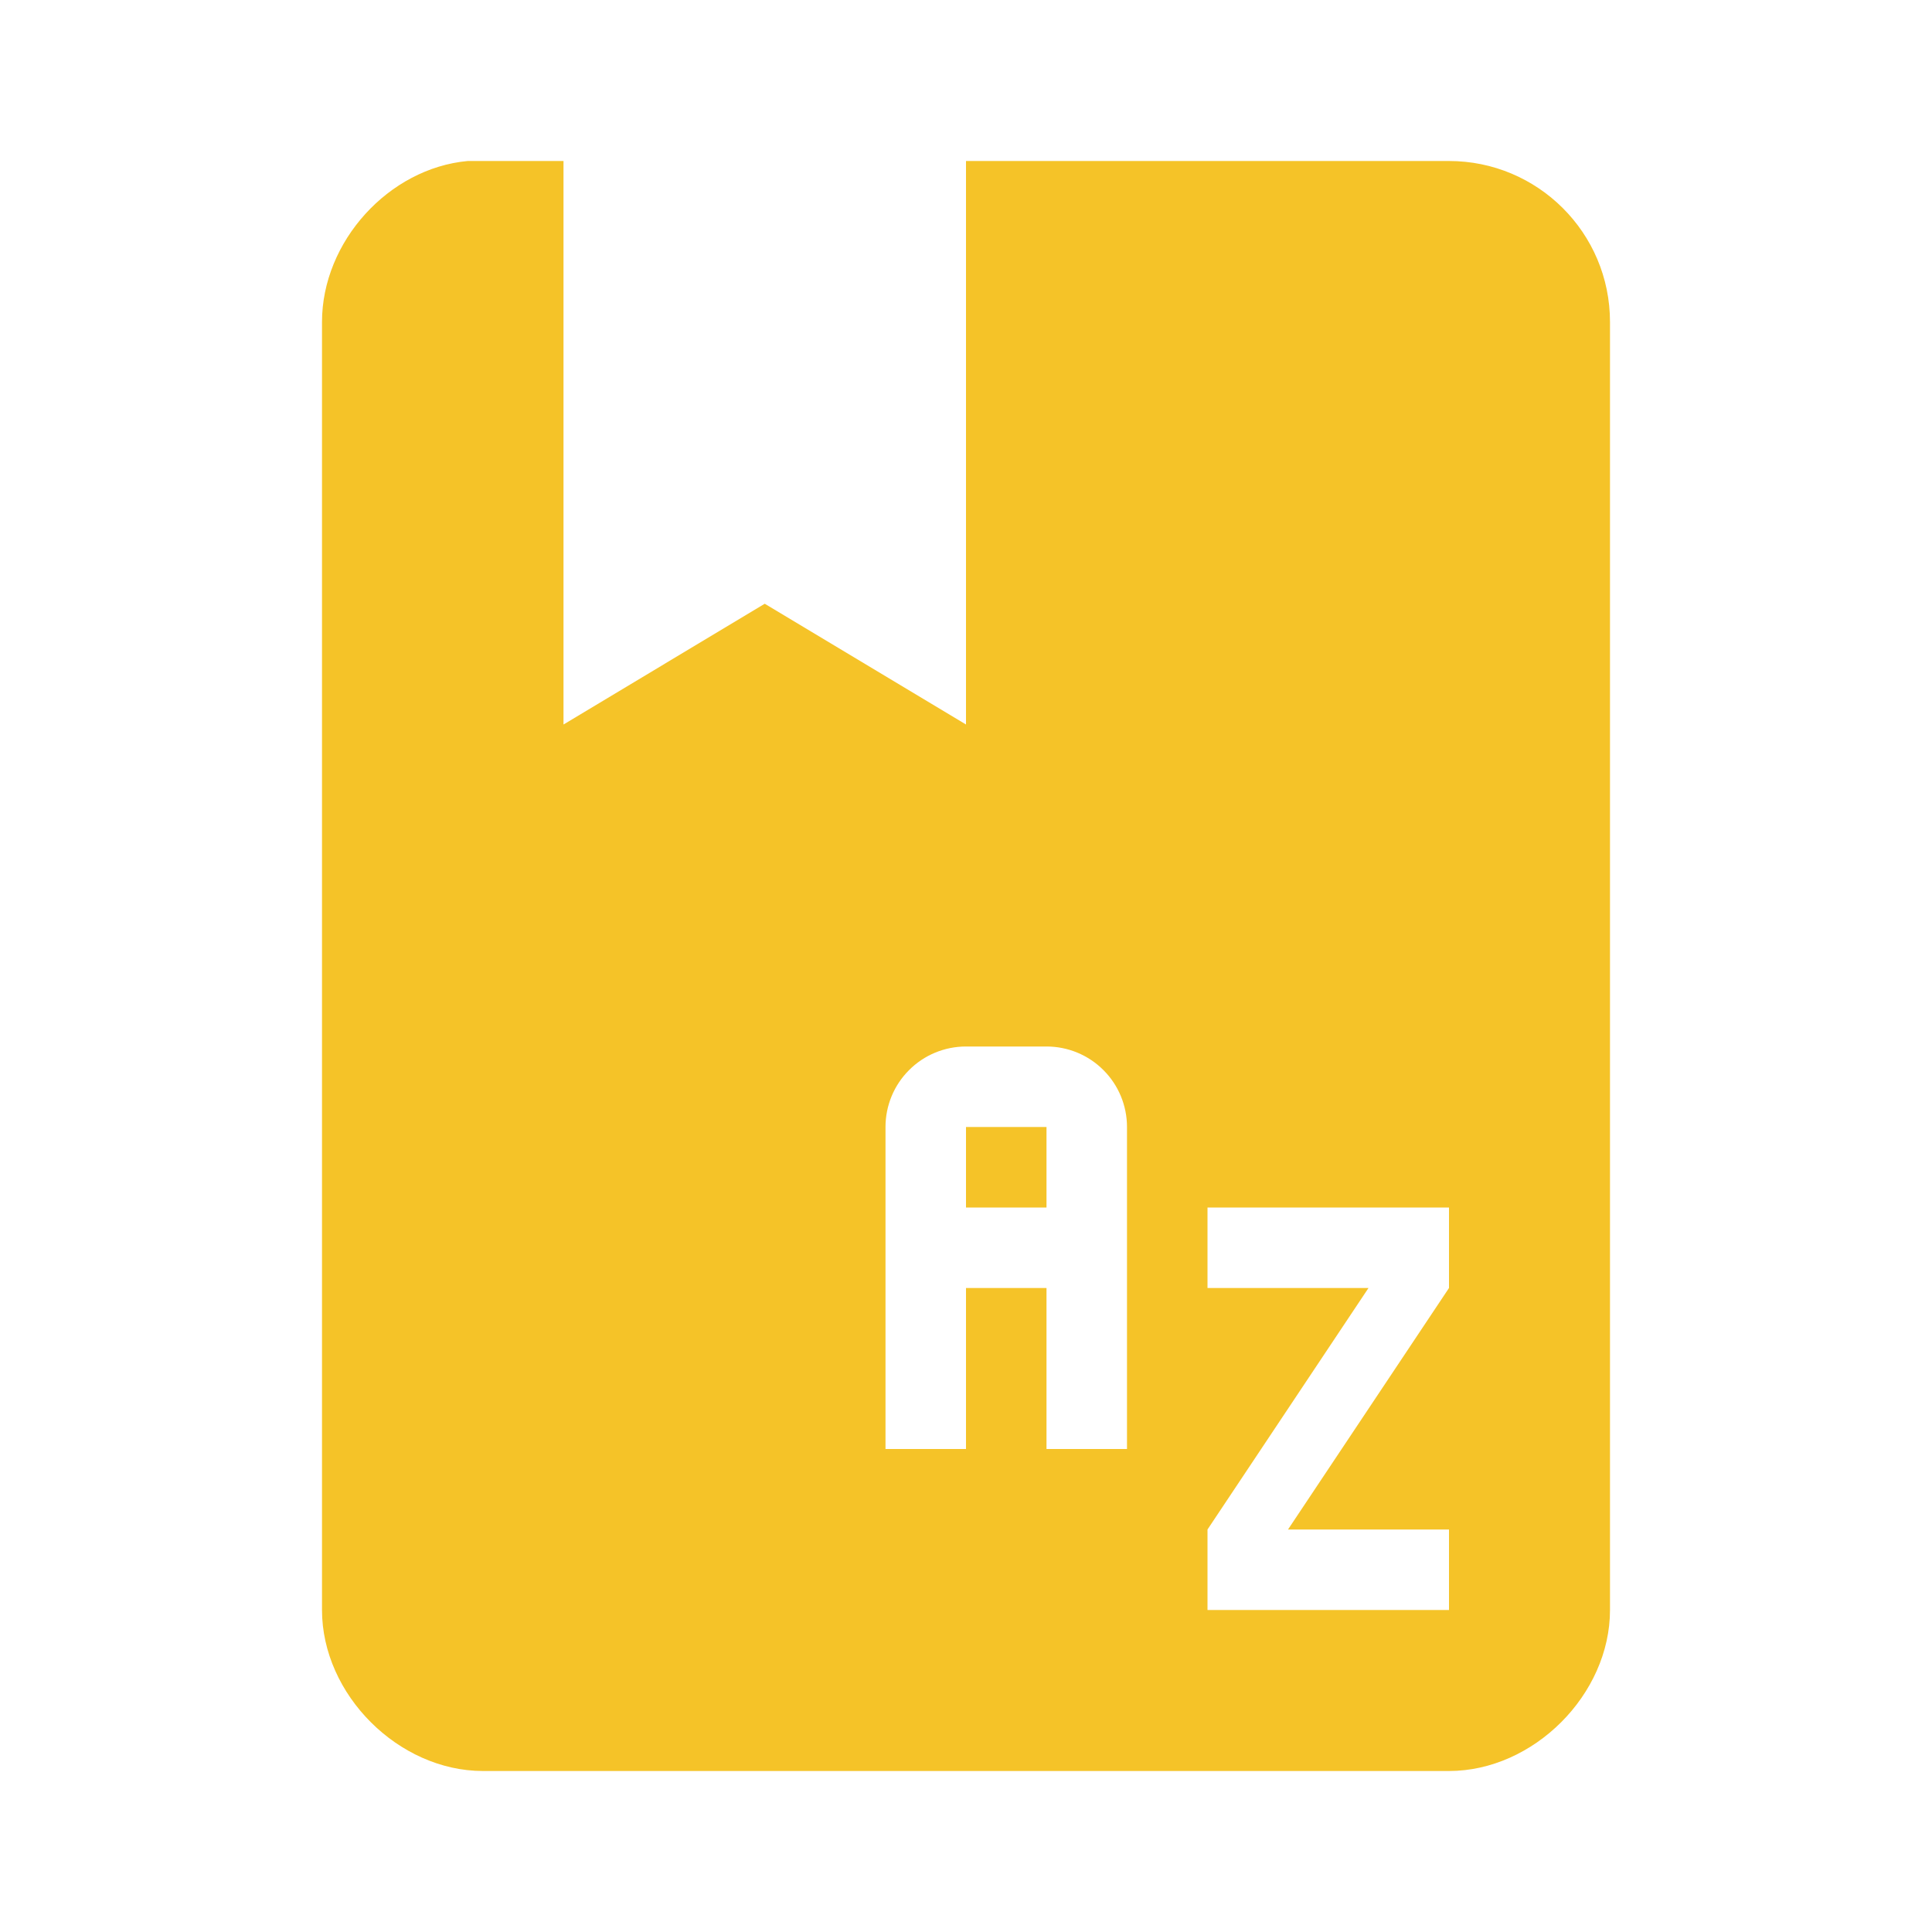 <?xml version="1.0" encoding="UTF-8"?>
<svg xmlns="http://www.w3.org/2000/svg" width="24" height="24" viewBox="0 0 24 24" fill="none">
  <path d="M5.81 2C4.83 2.09 4 3 4 4V20C4 21.05 4.95 22 6 22H18C19.05 22 20 21.05 20 20V4C20 2.89 19.1 2 18 2H12V9L9.5 7.5L7 9V2H6C5.94 2 5.87 2 5.81 2ZM12 13H13C13.265 13 13.52 13.105 13.707 13.293C13.895 13.48 14 13.735 14 14V18H13V16H12V18H11V14C11 13.735 11.105 13.48 11.293 13.293C11.48 13.105 11.735 13 12 13ZM12 14V15H13V14H12ZM15 15H18V16L16 19H18V20H15V19L17 16H15V15Z" fill="#F5C328"></path>
</svg>
